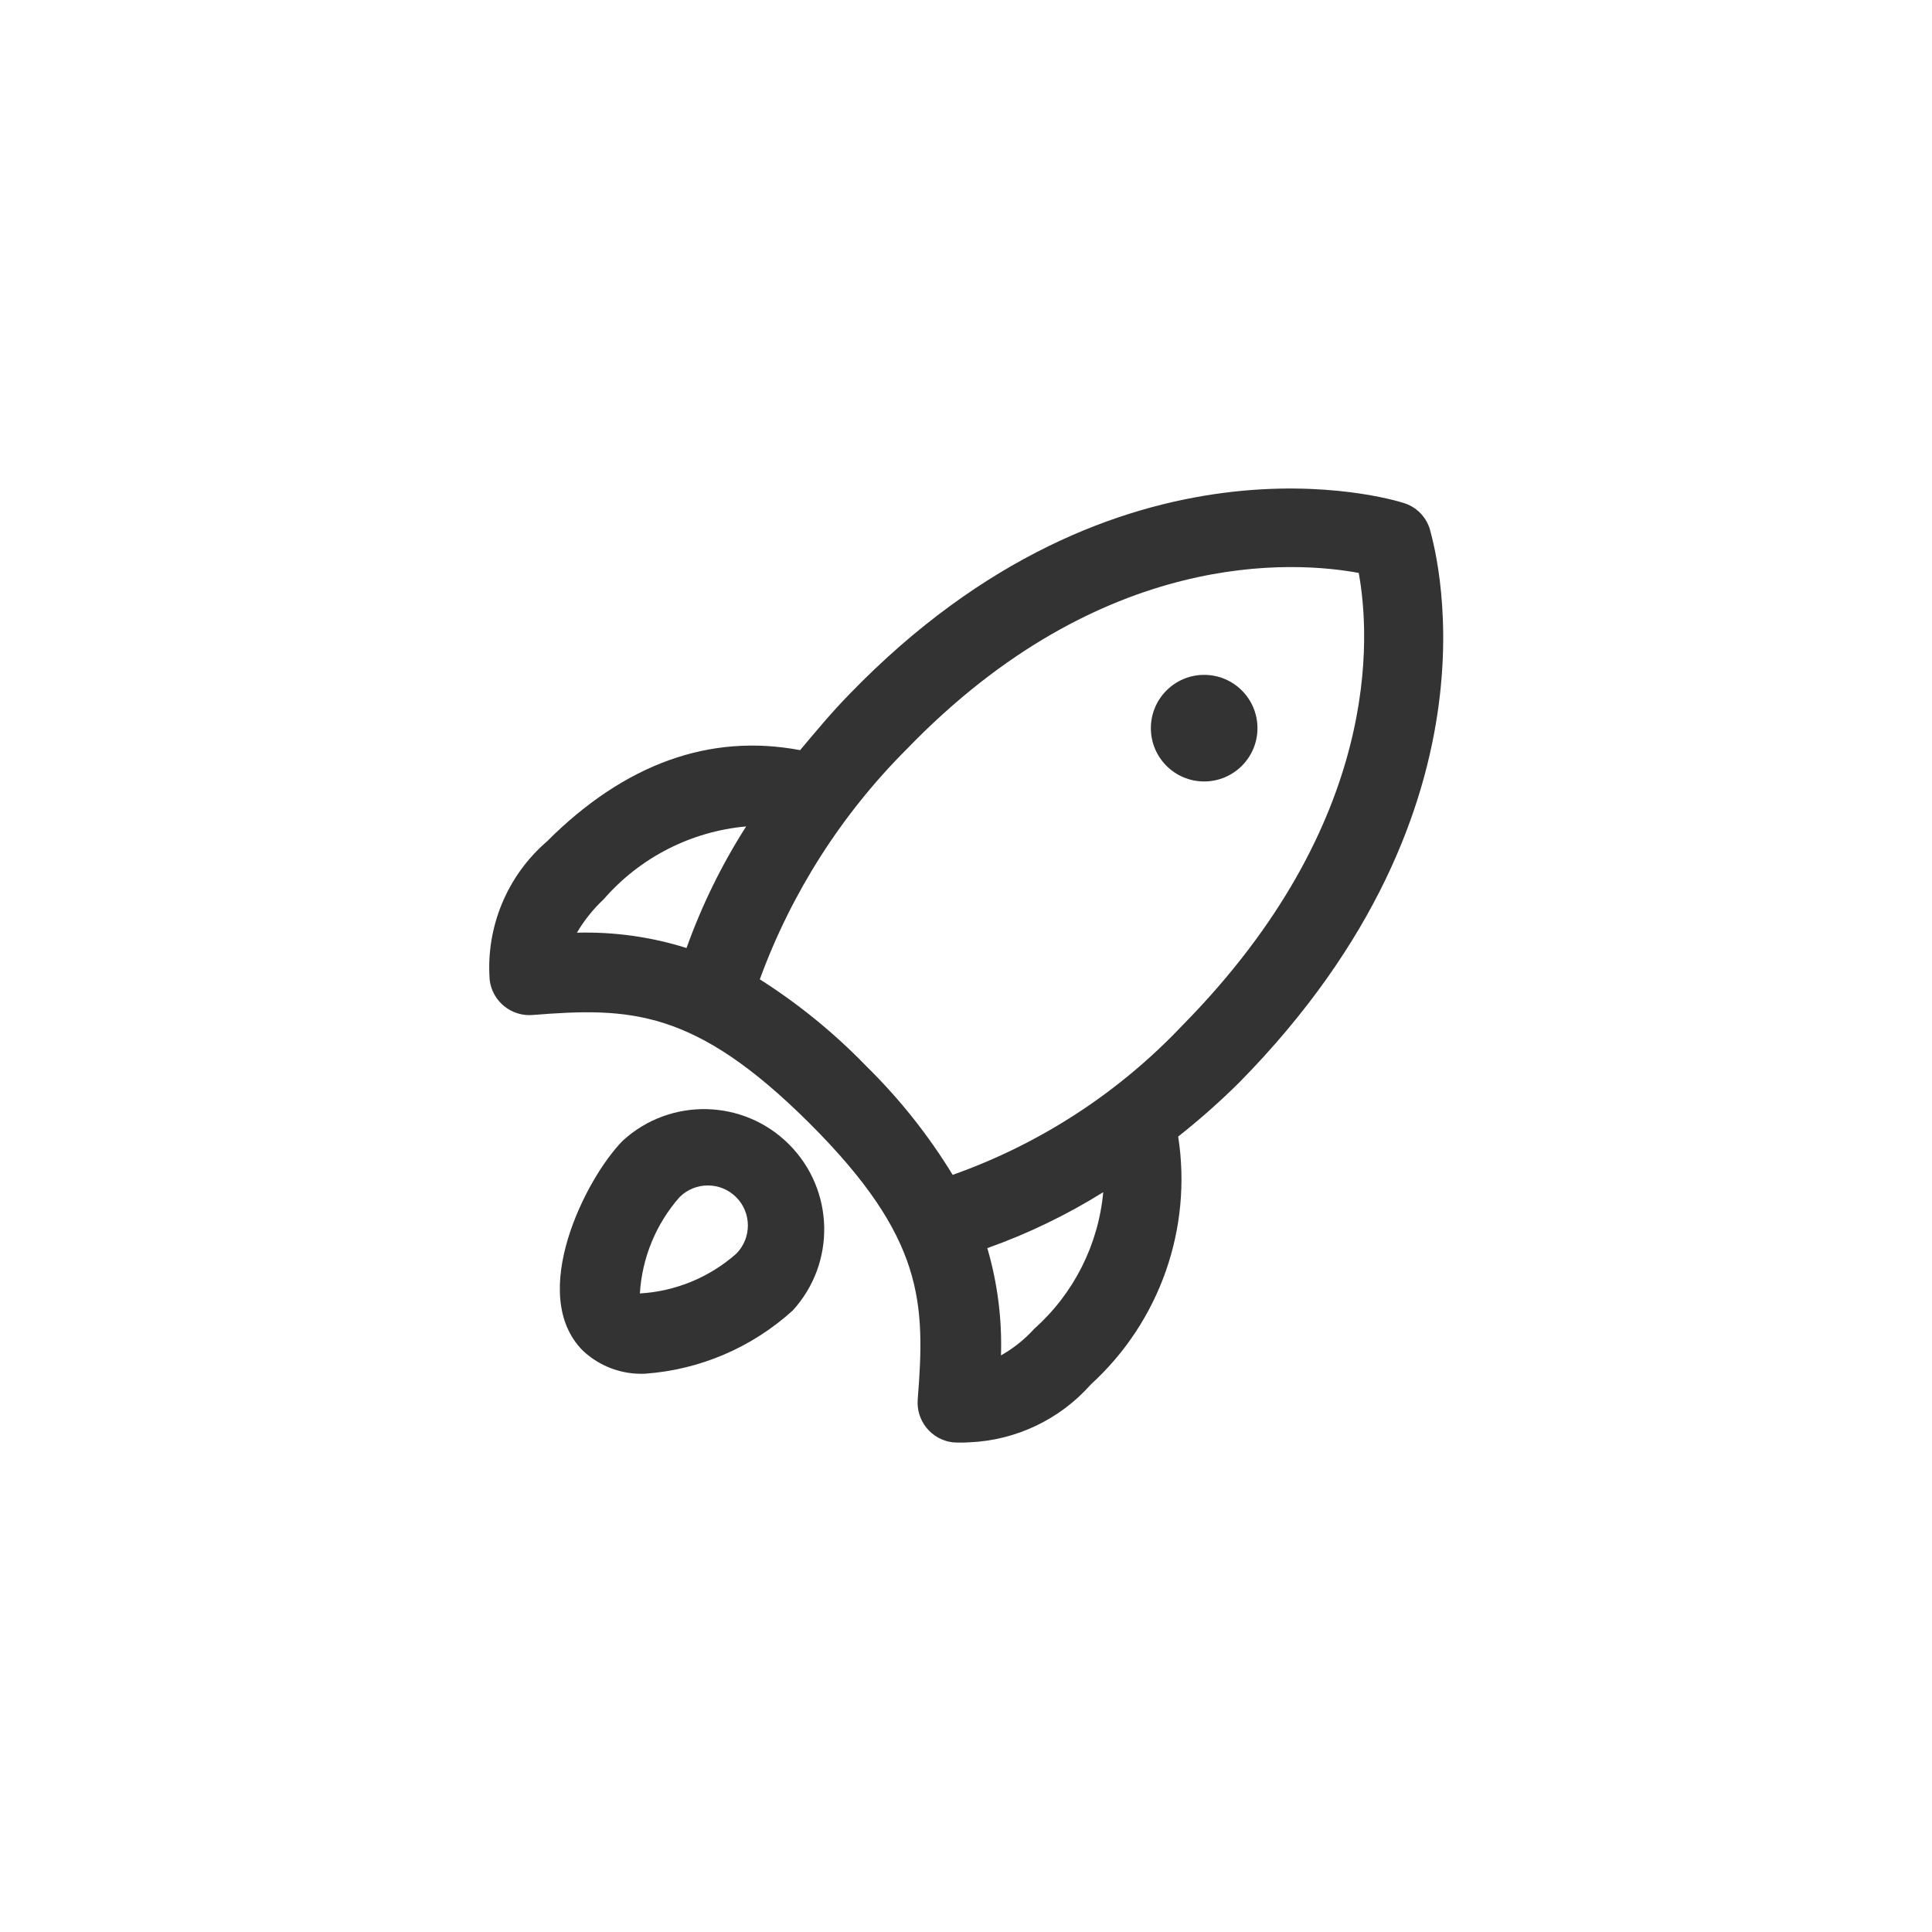 <?xml version="1.0" encoding="UTF-8"?>
<svg width="58px" height="58px" viewBox="0 0 58 58" version="1.1" xmlns="http://www.w3.org/2000/svg" xmlns:xlink="http://www.w3.org/1999/xlink">
    <!-- Generator: Sketch 64 (93537) - https://sketch.com -->
    <title>63</title>
    <desc>Created with Sketch.</desc>
    <g id="关于我们" stroke="none" stroke-width="1" fill="none" fill-rule="evenodd">
        <g id="首页-220309" transform="translate(-1138, -3874)" fill-rule="nonzero">
            <g id="下载02" transform="translate(0, 3497)">
                <g id="编组-10" transform="translate(398, 184)">
                    <g id="编组-5备份-10" transform="translate(740, 193)">
                        <g id="21122204">
                            <rect id="矩形" x="0" y="0" width="58" height="58"></rect>
                            <circle id="椭圆形" fill="#333333" cx="36.15" cy="21.86" r="1.6"></circle>
                            <path d="M42.92,15.87 C42.802,15.501 42.511,15.213 42.14,15.1 C41.8,14.99 33.58,12.49 25.5,20.84 C24.97,21.38 24.5,21.95 24.02,22.52 C21.32,22.01 18.76,22.92 16.42,25.26 C15.223,26.293 14.585,27.832 14.7,29.41 C14.773,30.058 15.351,30.528 16,30.47 C18.9,30.24 20.85,30.28 24.3,33.72 C27.75,37.16 27.78,39.11 27.55,42.02 C27.503,42.658 27.965,43.222 28.6,43.3 C28.763,43.31 28.927,43.31 29.09,43.3 C30.496,43.243 31.818,42.615 32.75,41.56 C34.815,39.676 35.799,36.882 35.37,34.12 C36.01,33.615 36.621,33.074 37.2,32.5 C45.47,24.1 43,16.2 42.92,15.87 Z M17.32,28 C17.537,27.63 17.807,27.293 18.12,27 C19.21,25.744 20.744,24.959 22.4,24.81 C21.668,25.956 21.068,27.18 20.61,28.46 C19.546,28.125 18.435,27.97 17.32,28 L17.32,28 Z M31.05,39.89 C30.762,40.209 30.424,40.479 30.05,40.69 C30.085,39.602 29.946,38.515 29.64,37.47 C30.857,37.037 32.024,36.474 33.12,35.79 C32.974,37.37 32.235,38.835 31.05,39.89 Z M28.6,35.27 C27.871,34.077 26.998,32.979 26,32 C25.042,31.011 23.972,30.138 22.81,29.4 C23.761,26.799 25.27,24.437 27.23,22.48 C33.1,16.41 38.9,16.85 40.79,17.2 C41.13,19.06 41.51,24.68 35.5,30.78 C33.588,32.802 31.223,34.341 28.6,35.27 L28.6,35.27 Z" id="形状" fill="#333333"></path>
                            <path d="M18.7,34.24 C17.58,35.37 15.82,38.87 17.5,40.55 C18.002,41.021 18.672,41.269 19.36,41.24 C21.011,41.123 22.575,40.453 23.8,39.34 L23.8,39.34 C25.101,37.915 25.051,35.718 23.686,34.354 C22.322,32.989 20.125,32.939 18.7,34.24 L18.7,34.24 Z M22.1,37.64 C21.297,38.349 20.279,38.768 19.21,38.83 C19.274,37.761 19.693,36.744 20.4,35.94 C20.869,35.471 21.631,35.471 22.1,35.94 C22.569,36.409 22.569,37.171 22.1,37.64 L22.1,37.64 Z" id="形状" fill="#333333"></path>
                        </g>
                    </g>
                </g>
            </g>
        </g>
    </g>
</svg>
